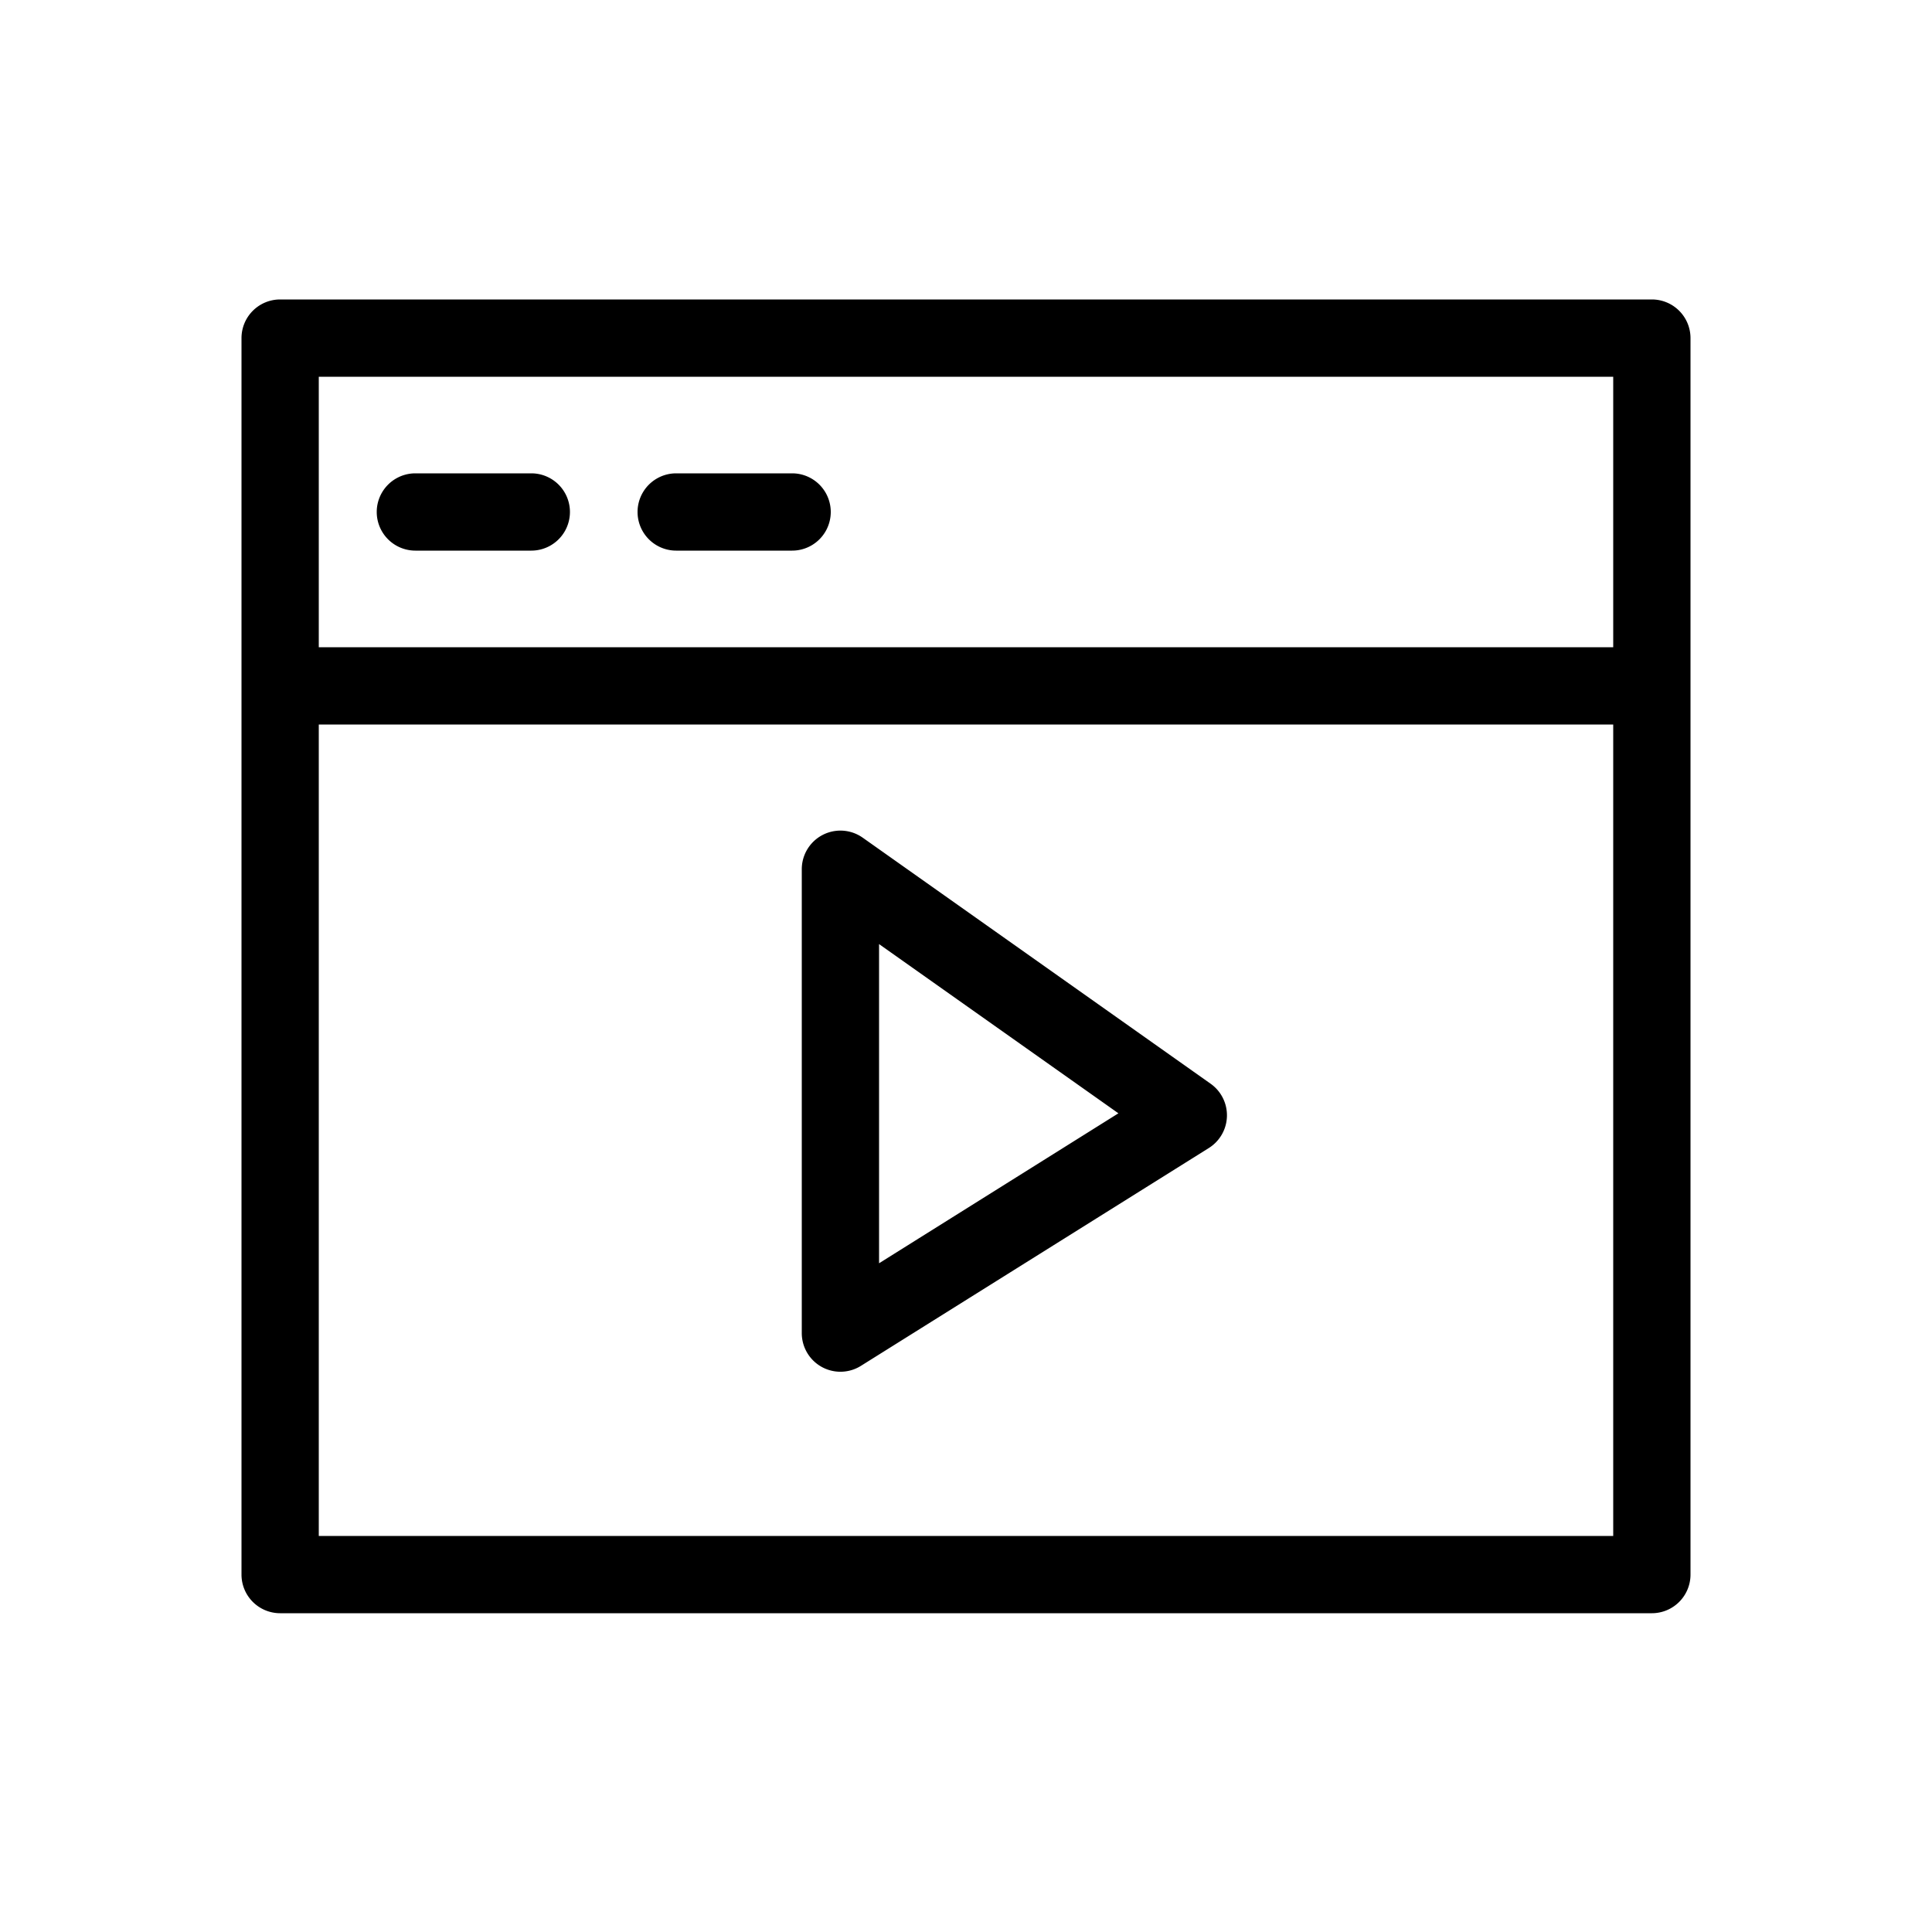 <?xml version="1.0" encoding="UTF-8"?> <svg xmlns="http://www.w3.org/2000/svg" viewBox="0 0 100 100" fill-rule="evenodd"><path d="M85.5 16h-71a1.5 1.5 0 0 0-1.5 1.5v64a1.5 1.5 0 0 0 1.5 1.5h71a1.5 1.5 0 0 0 1.5-1.5v-64a1.5 1.5 0 0 0-1.5-1.5ZM84 19v15H16V19ZM16 80V37h68v43Z" fill="#000000" stroke-width="1" stroke="#000000"></path><path d="M21.5 28h6a1.5 1.5 0 0 0 0-3h-6a1.5 1.5 0 0 0 0 3ZM35 28h6a1.5 1.5 0 0 0 0-3h-6a1.5 1.5 0 0 0 0 3Zm27.37 28.5-18-12.73A1.5 1.5 0 0 0 42 45v24a1.5 1.5 0 0 0 2.3 1.27L62.3 59a1.5 1.5 0 0 0 .07-2.5ZM45 66.29V47.9l13.79 9.75Z" fill="#000000" stroke-width="1" stroke="#000000"></path></svg> 